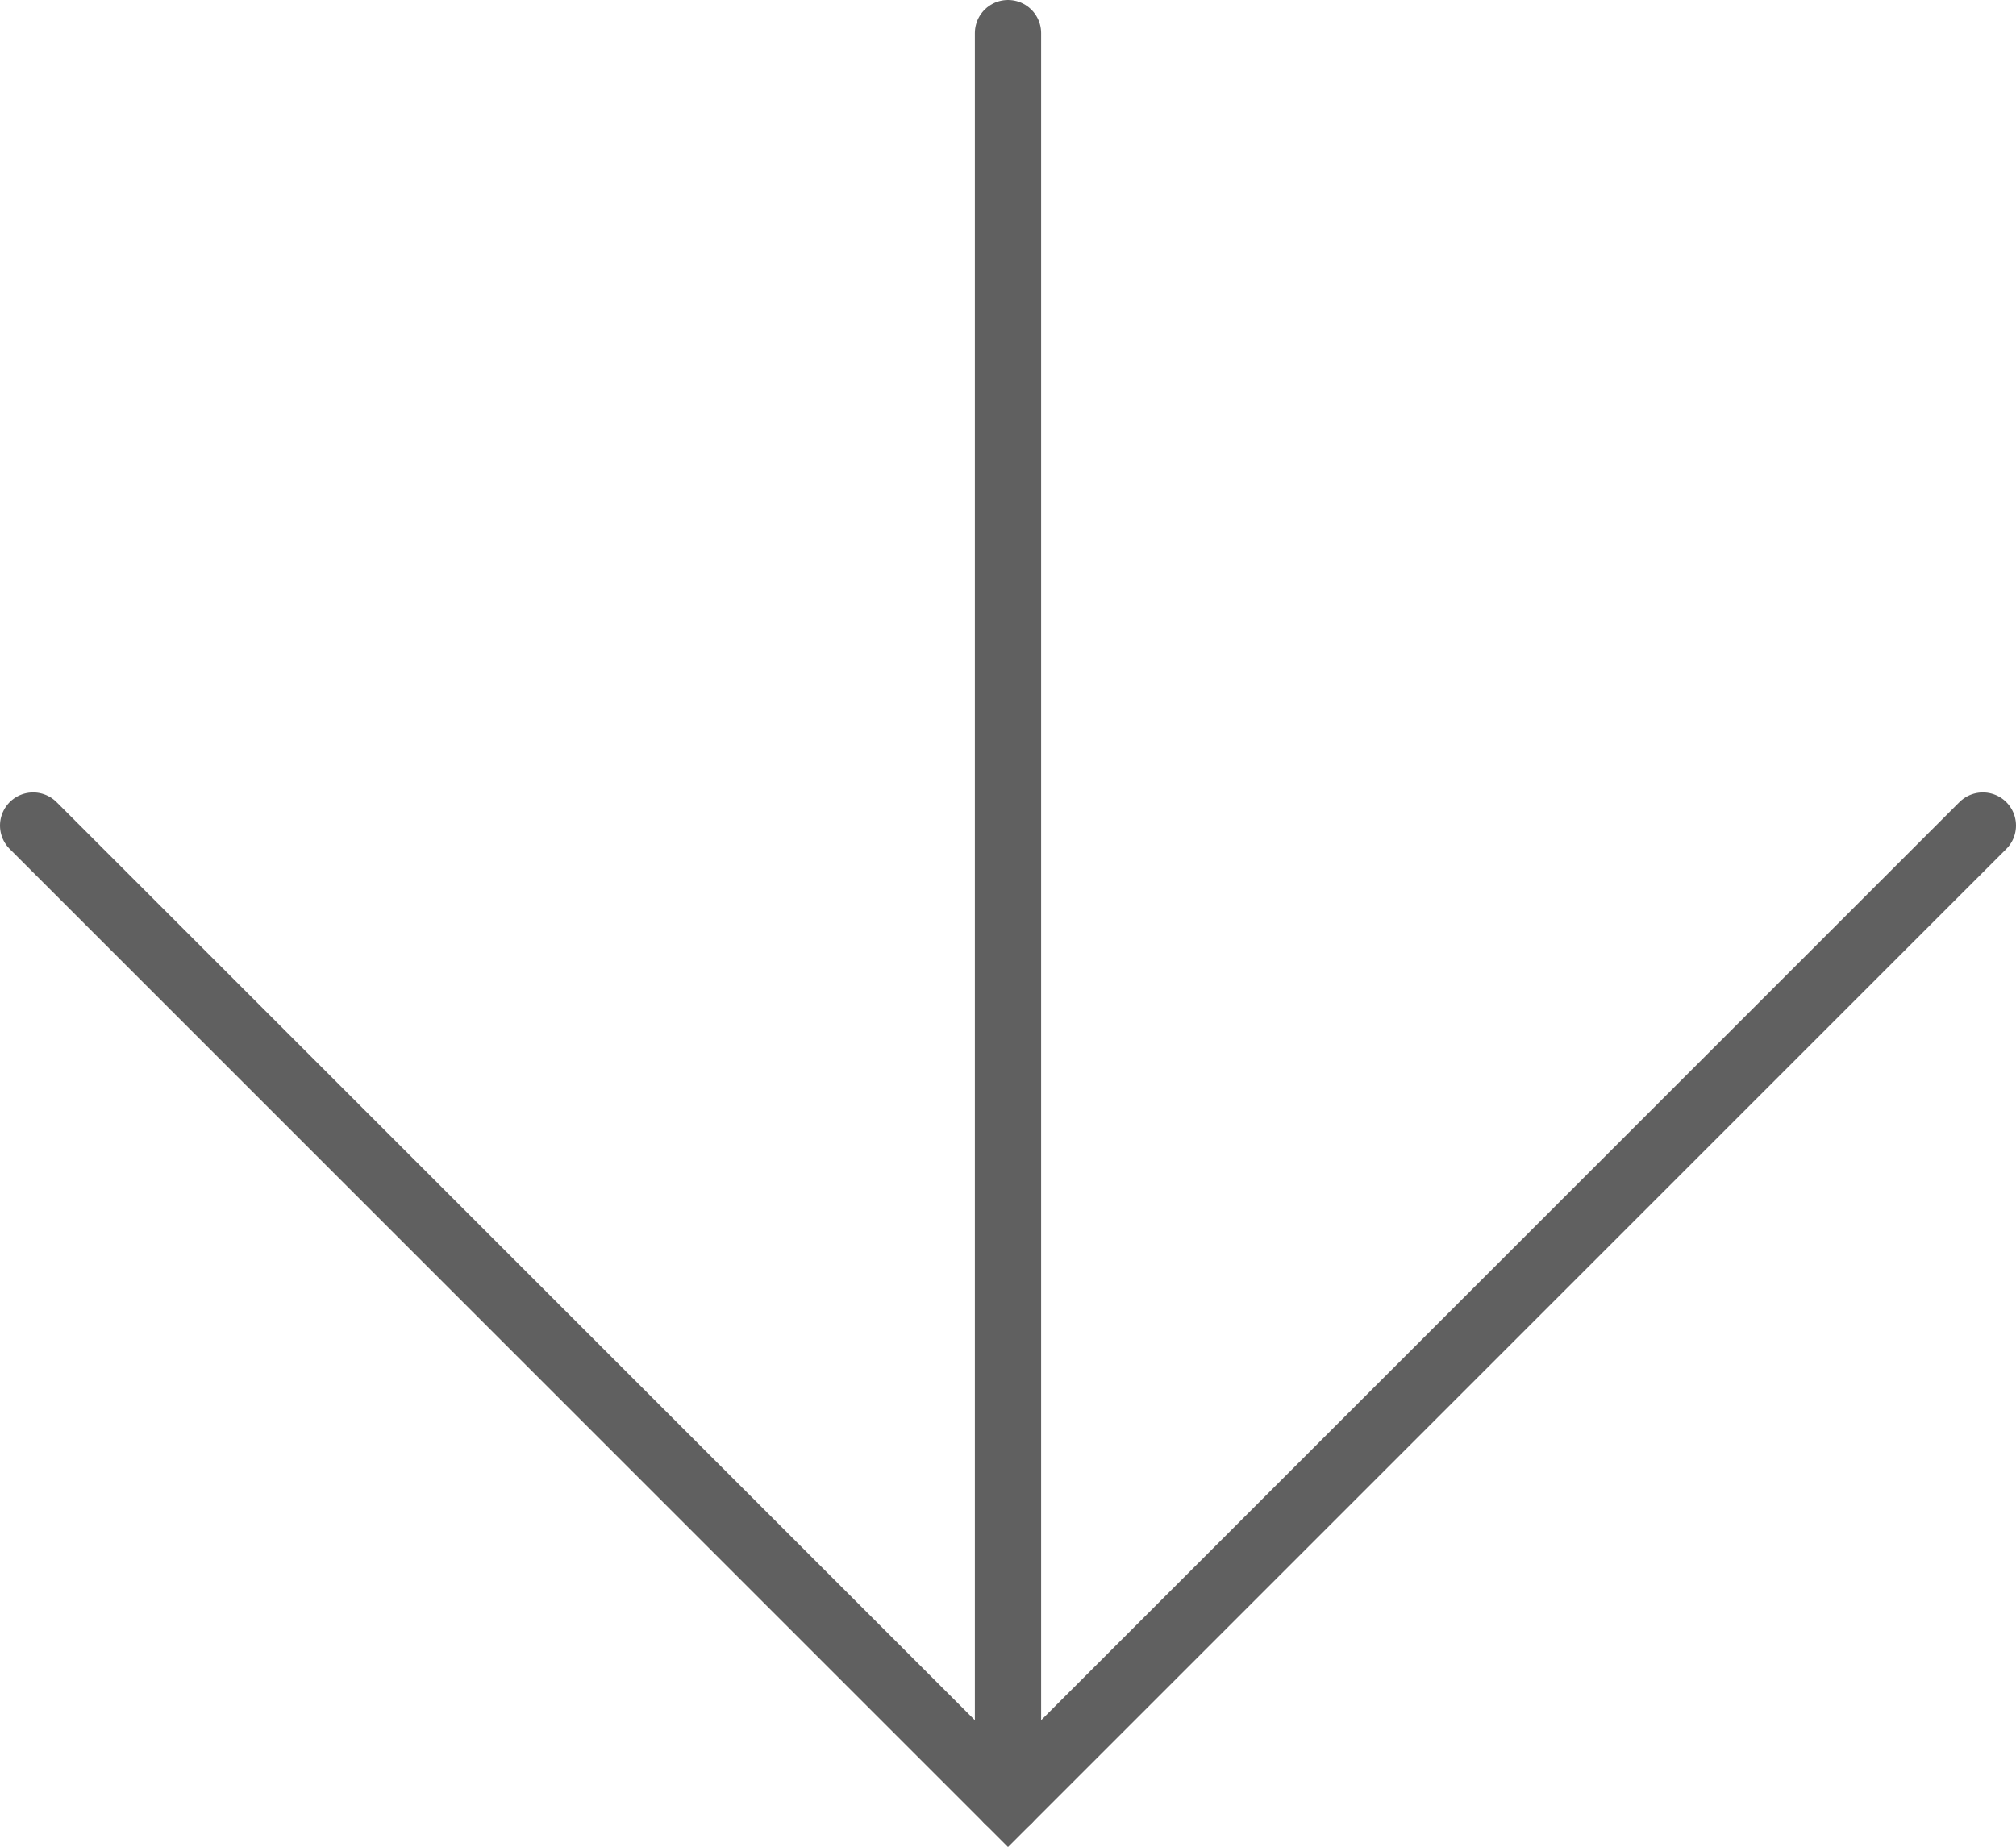 <svg xmlns="http://www.w3.org/2000/svg" viewBox="0 0 30.42 27.88"><defs><style>.cls-1{fill:none;stroke:#606060;stroke-linecap:round;stroke-miterlimit:10;}</style></defs><g id="Layer_2" data-name="Layer 2"><g id="ΦΙΛΤΡΑ"><polyline class="cls-1" points="29.92 12.46 15.21 27.17 0.5 12.46"/><line class="cls-1" x1="15.21" y1="27.17" x2="15.21" y2="0.5"/></g></g></svg>